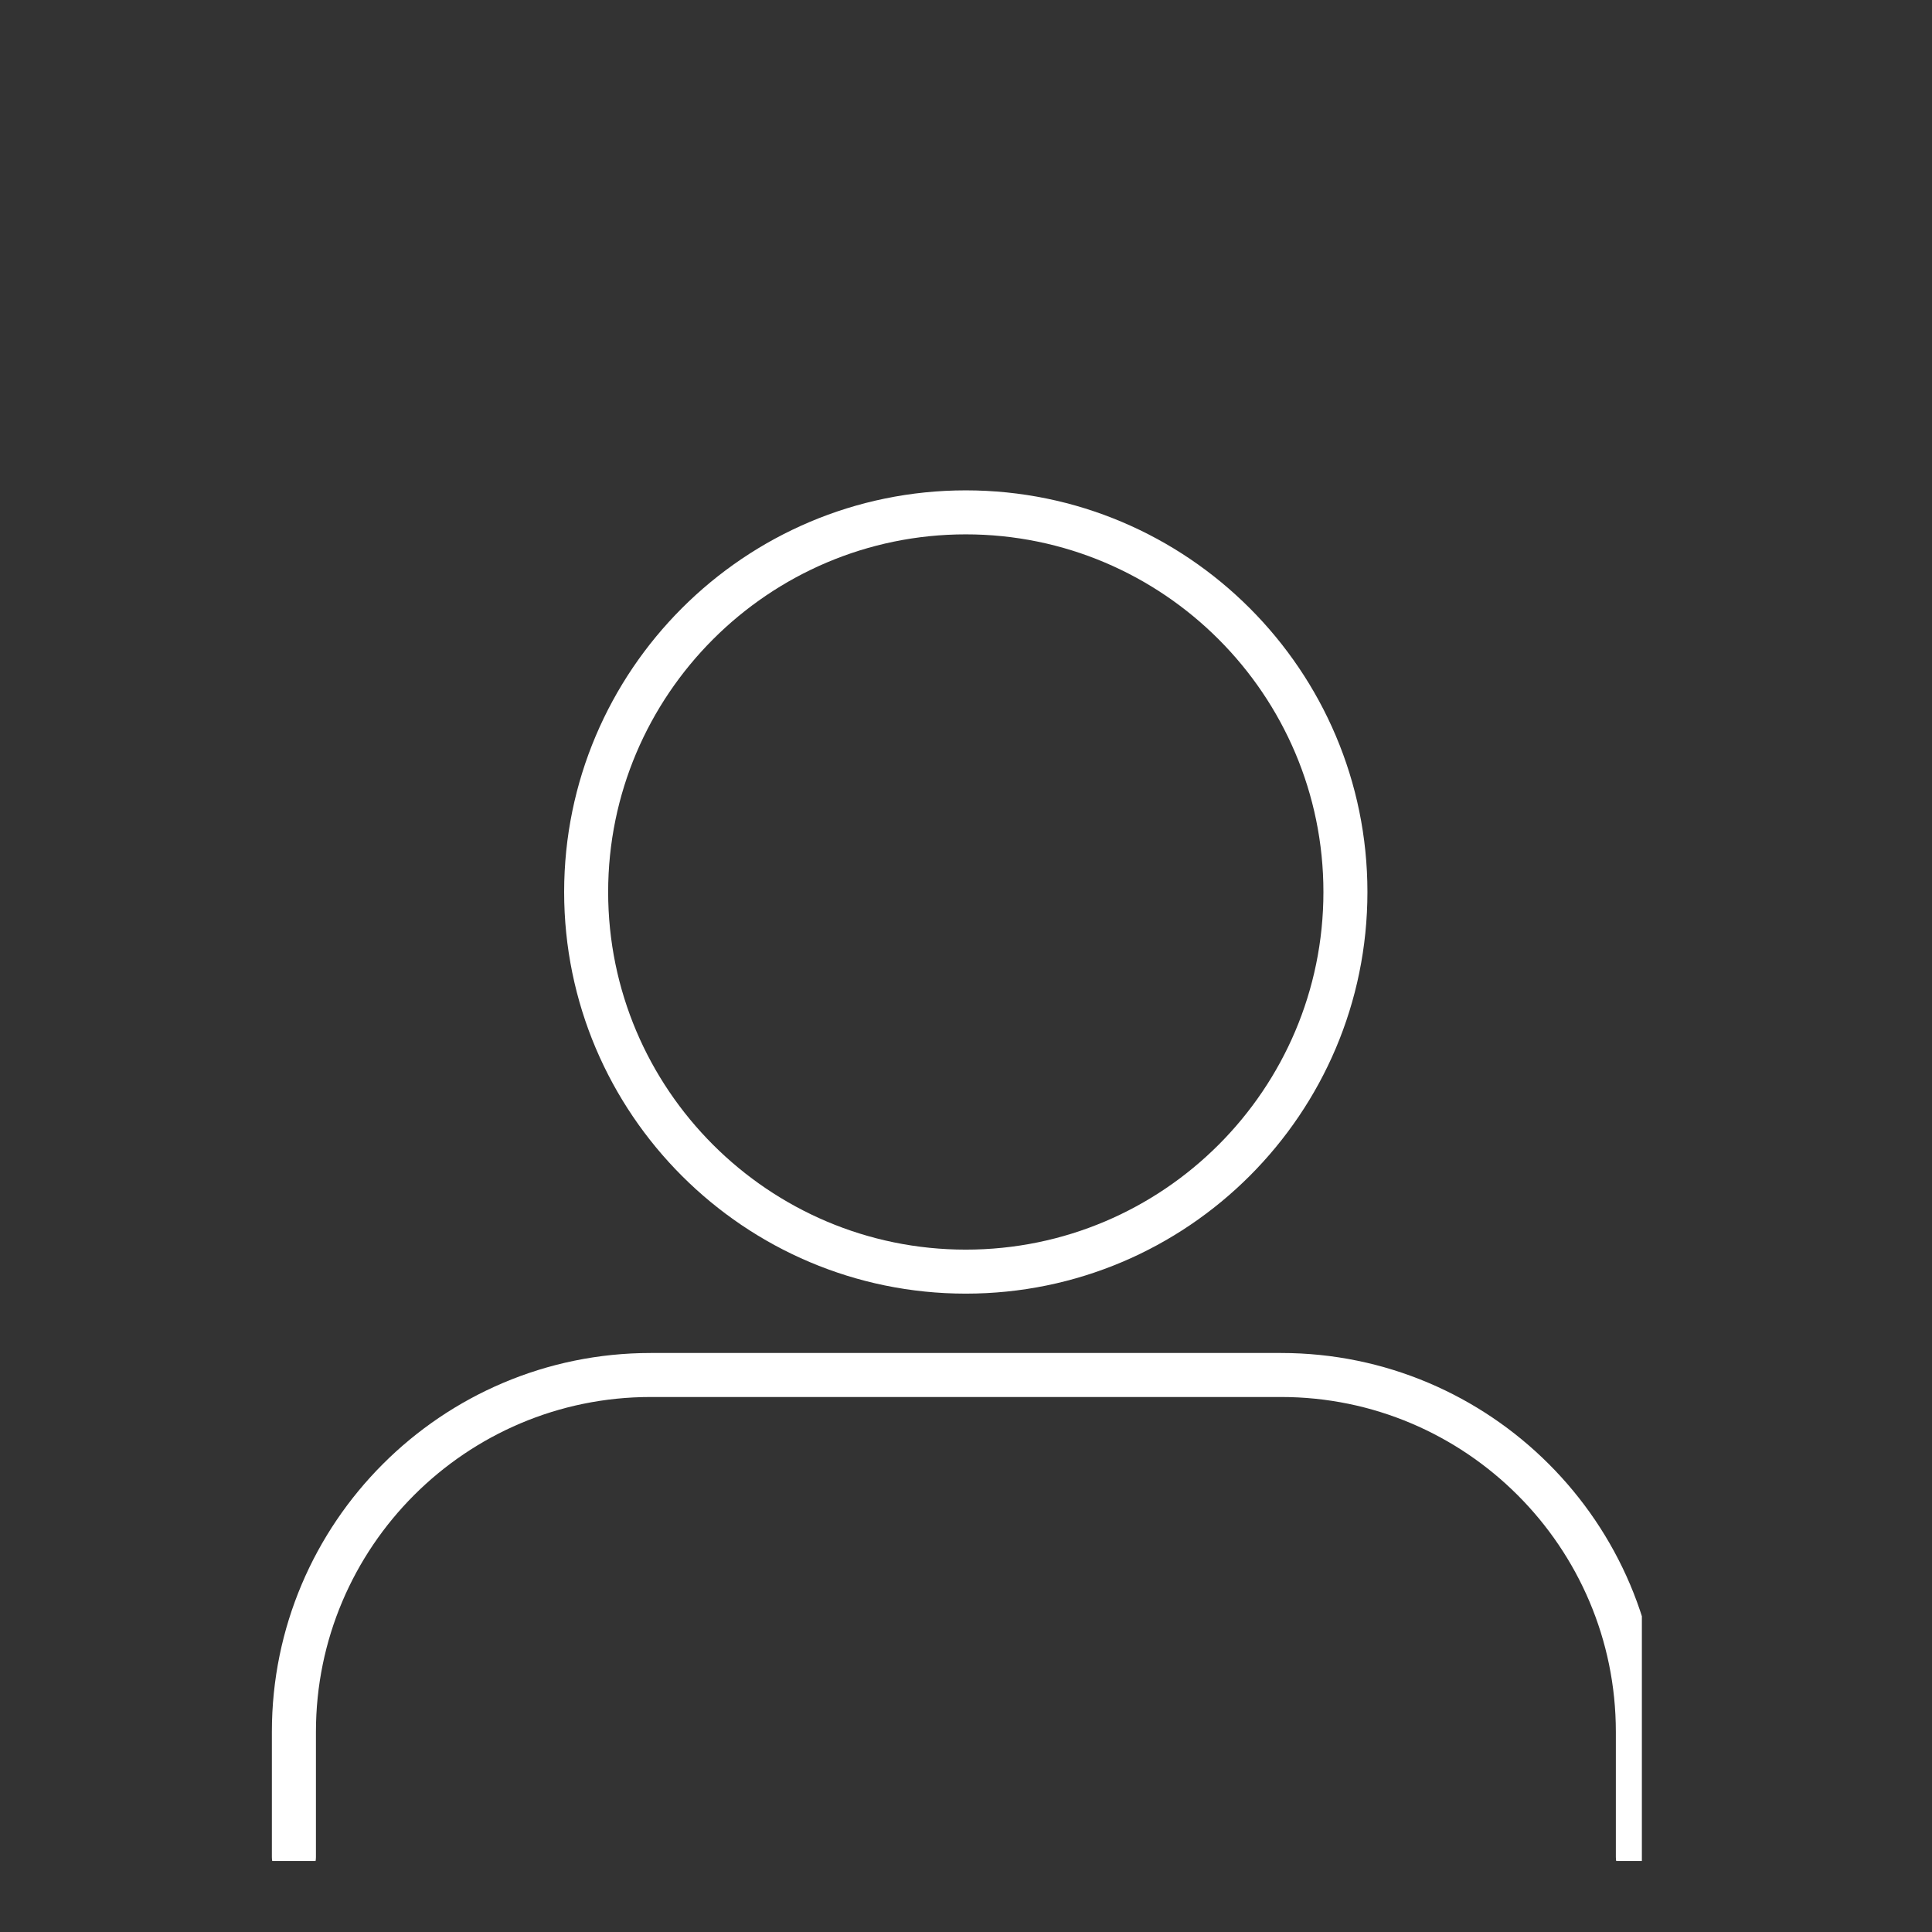 <svg xmlns="http://www.w3.org/2000/svg" xmlns:xlink="http://www.w3.org/1999/xlink" width="48" zoomAndPan="magnify" viewBox="0 0 36 36" height="48" preserveAspectRatio="xMidYMid meet" version="1.2"><rect x="0" y="0" width="36" height="36" fill="#333333" stroke="none"/><defs><clipPath id="793da9a626"><path d="M 5.055 9.137 L 30.594 9.137 L 30.594 34.676 L 5.055 34.676 Z M 5.055 9.137 "/></clipPath></defs><g id="4952d72899"><g clip-rule="nonzero" clip-path="url(#793da9a626)"><path style=" stroke:none;fill-rule:nonzero;fill:#ffffff;fill-opacity:1;" d="M 30.52 35.02 C 30.293 35.02 30.109 34.832 30.109 34.605 L 30.109 32.27 C 30.109 28.828 27.309 26.031 23.871 26.031 L 12.125 26.031 C 8.684 26.031 5.887 28.828 5.887 32.27 L 5.887 34.605 C 5.887 34.836 5.703 35.02 5.477 35.02 C 5.25 35.02 5.066 34.836 5.066 34.605 L 5.066 32.27 C 5.066 28.375 8.23 25.211 12.125 25.211 L 23.871 25.211 C 27.762 25.211 30.93 28.375 30.93 32.27 L 30.93 34.605 C 30.93 34.832 30.742 35.02 30.52 35.02 Z M 25.48 16.621 C 25.48 12.496 22.125 9.137 17.996 9.137 C 13.871 9.137 10.512 12.496 10.512 16.621 C 10.512 20.75 13.871 24.105 17.996 24.105 C 22.125 24.105 25.48 20.75 25.48 16.621 Z M 24.66 16.621 C 24.66 20.297 21.672 23.285 17.996 23.285 C 14.324 23.285 11.332 20.297 11.332 16.621 C 11.332 12.949 14.324 9.957 17.996 9.957 C 21.672 9.957 24.66 12.949 24.66 16.621 Z M 24.66 16.621 "/></g></g></svg>